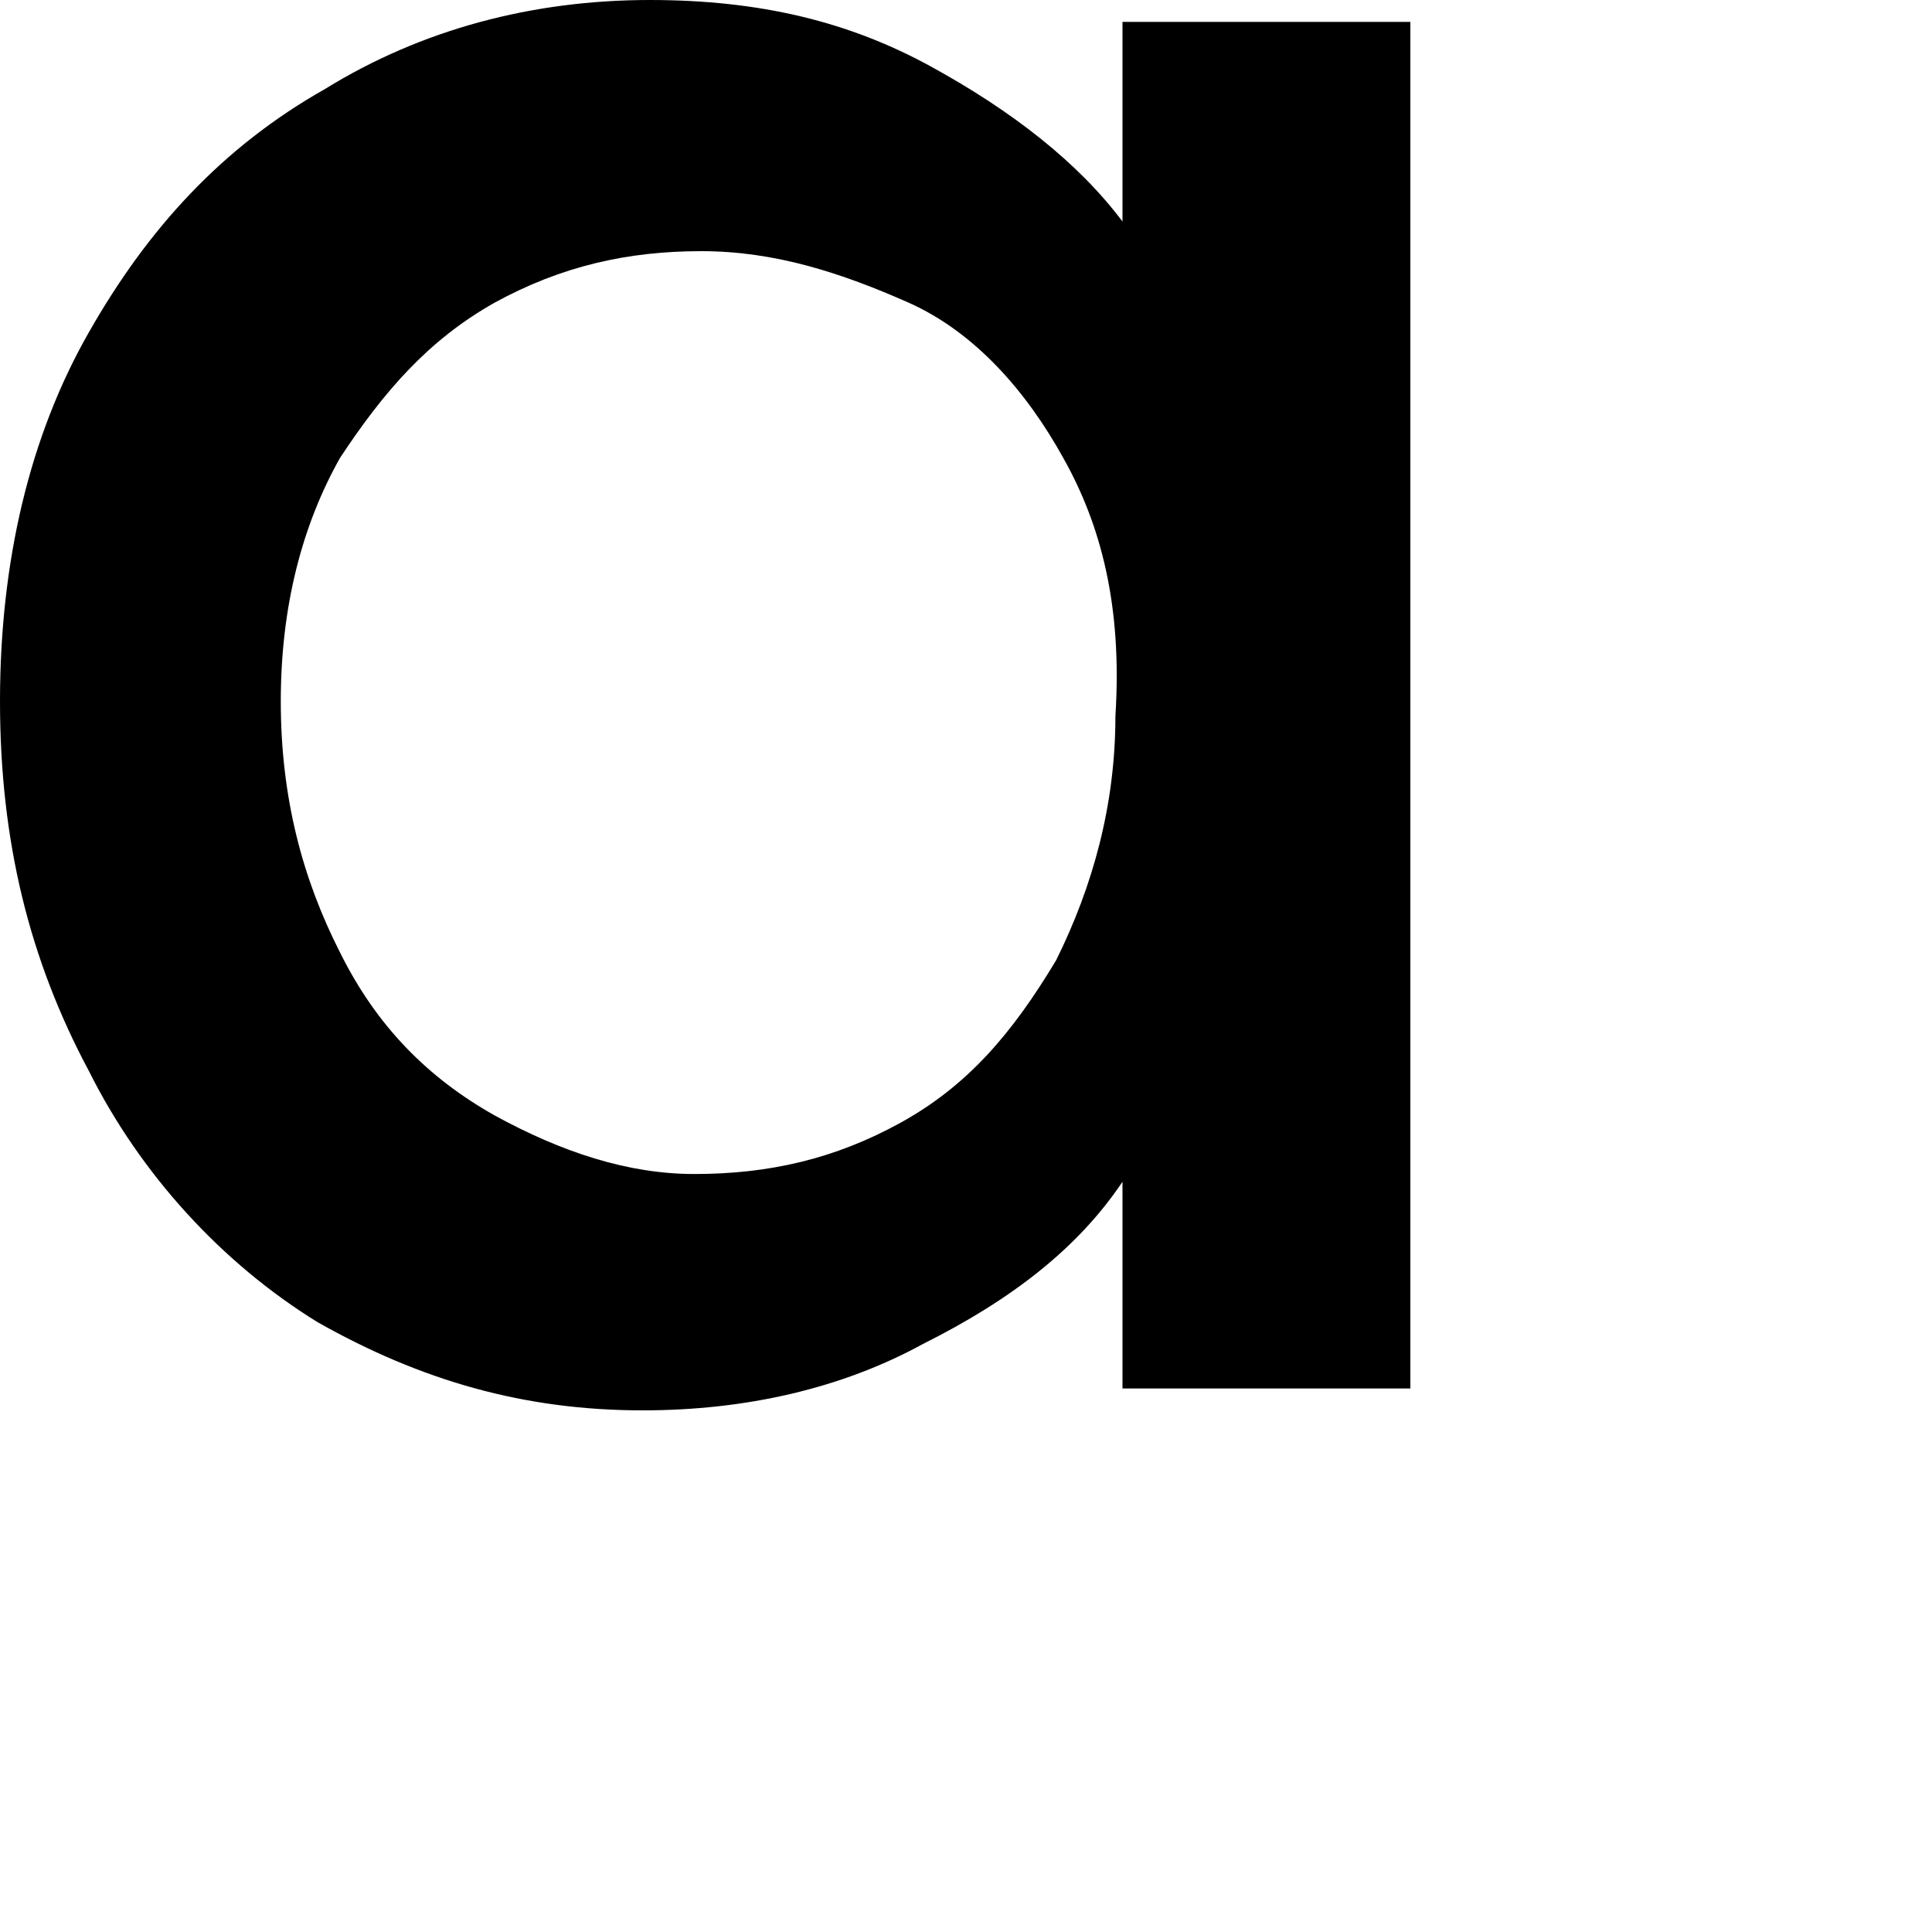 <?xml version="1.0" encoding="utf-8"?>
<svg xmlns="http://www.w3.org/2000/svg" fill="none" height="100%" overflow="visible" preserveAspectRatio="none" style="display: block;" viewBox="0 0 3 3" width="100%">
<path d="M0.138 0.516C0.229 0.356 0.344 0.229 0.505 0.138C0.654 0.046 0.826 0 1.009 0C1.181 0 1.319 0.034 1.445 0.103C1.571 0.172 1.674 0.252 1.743 0.344V0.034H2.19V2.156H1.743V1.835C1.674 1.938 1.571 2.018 1.433 2.087C1.307 2.156 1.158 2.19 0.998 2.19C0.814 2.19 0.654 2.144 0.493 2.053C0.344 1.961 0.218 1.823 0.138 1.663C0.046 1.491 0 1.307 0 1.089C0 0.872 0.046 0.677 0.138 0.516ZM1.651 0.711C1.594 0.608 1.514 0.516 1.411 0.47C1.307 0.424 1.204 0.39 1.089 0.39C0.975 0.39 0.872 0.413 0.768 0.47C0.665 0.528 0.596 0.608 0.528 0.711C0.47 0.814 0.436 0.94 0.436 1.089C0.436 1.239 0.47 1.365 0.528 1.479C0.585 1.594 0.665 1.674 0.768 1.732C0.872 1.789 0.975 1.823 1.078 1.823C1.193 1.823 1.296 1.8 1.399 1.743C1.502 1.686 1.571 1.606 1.64 1.491C1.697 1.376 1.732 1.25 1.732 1.112C1.743 0.94 1.709 0.814 1.651 0.711Z" fill="black" id="Vector"/>
</svg>